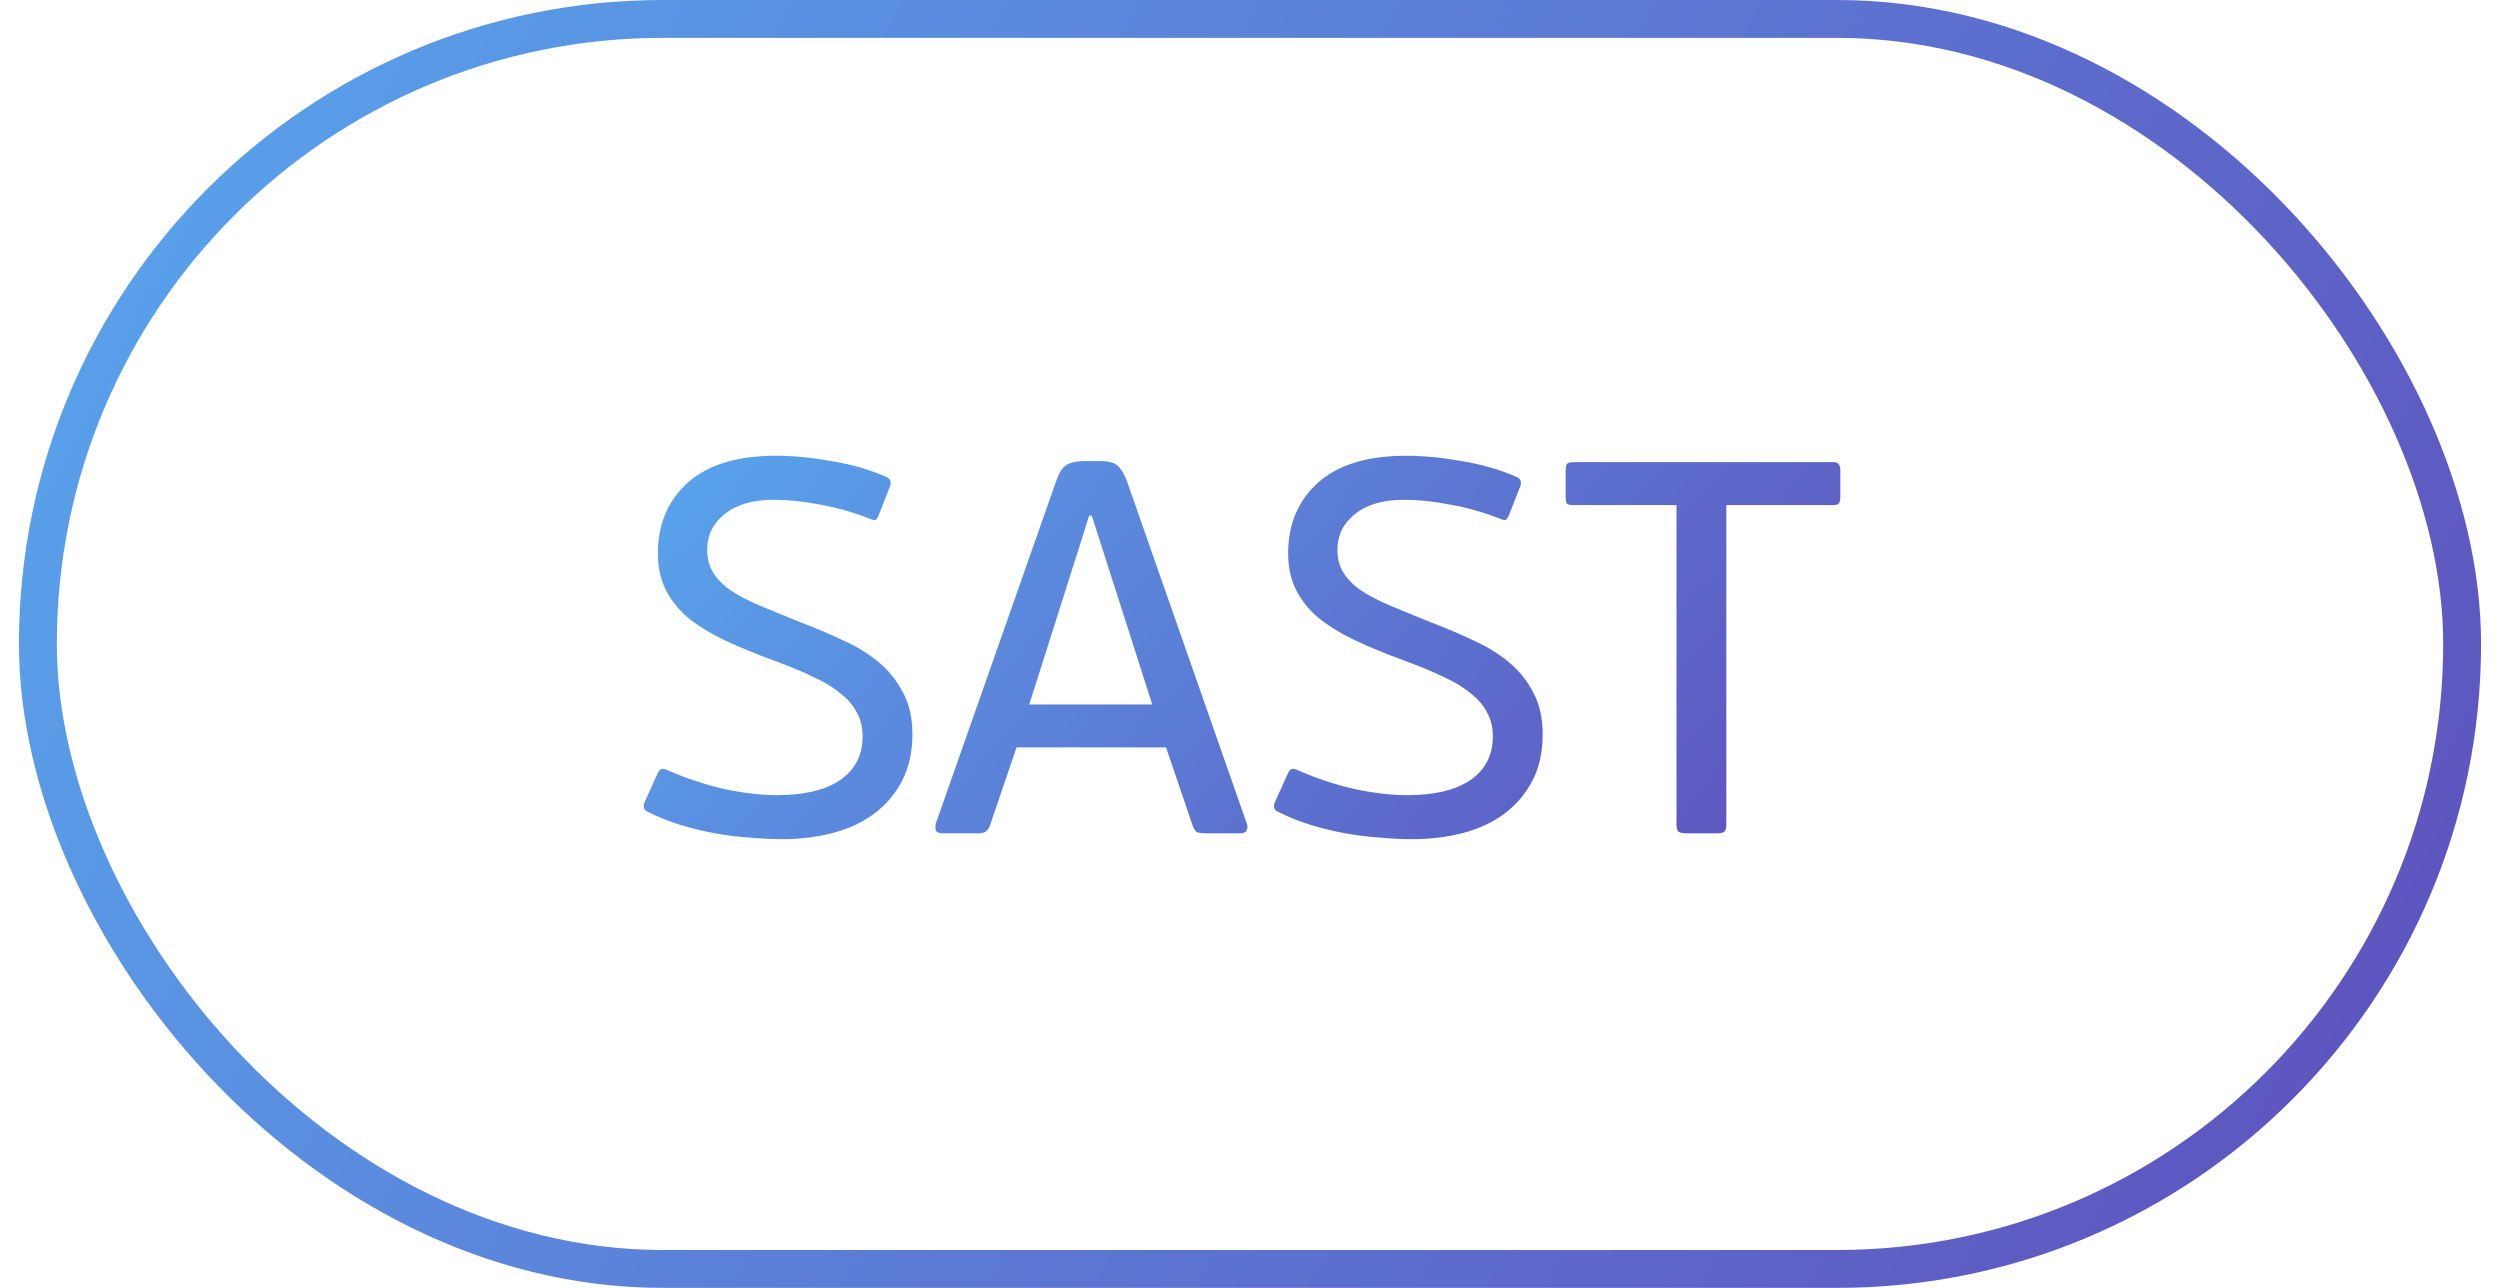 <?xml version="1.0" encoding="UTF-8"?> <svg xmlns="http://www.w3.org/2000/svg" width="66" height="34" viewBox="0 0 66 34" fill="none"><rect x="1" y="0.5" width="64" height="33" rx="16.5" stroke="url(#paint0_linear_650_9036)"></rect><path d="M24.088 19.382C24.088 19.849 23.999 20.255 23.822 20.6C23.645 20.945 23.402 21.235 23.094 21.468C22.786 21.701 22.422 21.874 22.002 21.986C21.582 22.098 21.129 22.154 20.644 22.154C20.373 22.154 20.089 22.14 19.79 22.112C19.491 22.093 19.188 22.056 18.88 22C18.572 21.944 18.264 21.869 17.956 21.776C17.657 21.683 17.368 21.566 17.088 21.426C16.985 21.37 16.967 21.277 17.032 21.146L17.368 20.404C17.415 20.301 17.489 20.273 17.592 20.32C18.077 20.535 18.577 20.703 19.09 20.824C19.613 20.936 20.089 20.992 20.518 20.992C21.227 20.992 21.778 20.861 22.17 20.6C22.571 20.329 22.772 19.942 22.772 19.438C22.772 19.195 22.721 18.985 22.618 18.808C22.525 18.621 22.38 18.453 22.184 18.304C21.997 18.145 21.759 18.001 21.47 17.87C21.181 17.73 20.845 17.59 20.462 17.45C19.949 17.263 19.496 17.077 19.104 16.89C18.721 16.703 18.399 16.503 18.138 16.288C17.886 16.064 17.695 15.817 17.564 15.546C17.433 15.275 17.368 14.963 17.368 14.608C17.368 13.843 17.629 13.222 18.152 12.746C18.684 12.27 19.459 12.032 20.476 12.032C20.943 12.032 21.433 12.079 21.946 12.172C22.469 12.256 22.954 12.396 23.402 12.592C23.505 12.639 23.537 12.718 23.5 12.83L23.192 13.614C23.164 13.679 23.136 13.717 23.108 13.726C23.089 13.735 23.057 13.731 23.01 13.712C22.534 13.525 22.077 13.395 21.638 13.32C21.209 13.236 20.807 13.194 20.434 13.194C19.874 13.194 19.44 13.32 19.132 13.572C18.824 13.815 18.67 14.127 18.67 14.51C18.67 14.743 18.721 14.944 18.824 15.112C18.927 15.28 19.076 15.434 19.272 15.574C19.477 15.714 19.734 15.849 20.042 15.98C20.35 16.111 20.714 16.26 21.134 16.428C21.526 16.577 21.899 16.736 22.254 16.904C22.609 17.063 22.921 17.254 23.192 17.478C23.463 17.702 23.677 17.968 23.836 18.276C24.004 18.584 24.088 18.953 24.088 19.382ZM31.82 22C31.736 22 31.666 21.991 31.61 21.972C31.564 21.953 31.522 21.893 31.484 21.79L30.784 19.732H26.836L26.136 21.79C26.09 21.93 25.992 22 25.842 22H24.89C24.797 22 24.736 21.977 24.708 21.93C24.69 21.874 24.69 21.809 24.708 21.734L27.872 12.732C27.947 12.508 28.031 12.363 28.124 12.298C28.218 12.223 28.372 12.181 28.586 12.172H29.006C29.258 12.172 29.426 12.214 29.51 12.298C29.604 12.382 29.688 12.527 29.762 12.732L32.912 21.734C32.94 21.799 32.94 21.86 32.912 21.916C32.894 21.972 32.838 22 32.744 22H31.82ZM29.482 15.672L28.824 13.614H28.754L28.124 15.602L27.172 18.598H30.42L29.482 15.672ZM40.727 19.382C40.727 19.849 40.638 20.255 40.461 20.6C40.283 20.945 40.041 21.235 39.733 21.468C39.425 21.701 39.061 21.874 38.641 21.986C38.221 22.098 37.768 22.154 37.283 22.154C37.012 22.154 36.727 22.14 36.429 22.112C36.13 22.093 35.827 22.056 35.519 22C35.211 21.944 34.903 21.869 34.595 21.776C34.296 21.683 34.007 21.566 33.727 21.426C33.624 21.37 33.605 21.277 33.671 21.146L34.007 20.404C34.053 20.301 34.128 20.273 34.231 20.32C34.716 20.535 35.215 20.703 35.729 20.824C36.251 20.936 36.727 20.992 37.157 20.992C37.866 20.992 38.417 20.861 38.809 20.6C39.21 20.329 39.411 19.942 39.411 19.438C39.411 19.195 39.359 18.985 39.257 18.808C39.163 18.621 39.019 18.453 38.823 18.304C38.636 18.145 38.398 18.001 38.109 17.87C37.819 17.73 37.483 17.59 37.101 17.45C36.587 17.263 36.135 17.077 35.743 16.89C35.36 16.703 35.038 16.503 34.777 16.288C34.525 16.064 34.333 15.817 34.203 15.546C34.072 15.275 34.007 14.963 34.007 14.608C34.007 13.843 34.268 13.222 34.791 12.746C35.323 12.27 36.097 12.032 37.115 12.032C37.581 12.032 38.071 12.079 38.585 12.172C39.107 12.256 39.593 12.396 40.041 12.592C40.143 12.639 40.176 12.718 40.139 12.83L39.831 13.614C39.803 13.679 39.775 13.717 39.747 13.726C39.728 13.735 39.695 13.731 39.649 13.712C39.173 13.525 38.715 13.395 38.277 13.32C37.847 13.236 37.446 13.194 37.073 13.194C36.513 13.194 36.079 13.32 35.771 13.572C35.463 13.815 35.309 14.127 35.309 14.51C35.309 14.743 35.36 14.944 35.463 15.112C35.565 15.28 35.715 15.434 35.911 15.574C36.116 15.714 36.373 15.849 36.681 15.98C36.989 16.111 37.353 16.26 37.773 16.428C38.165 16.577 38.538 16.736 38.893 16.904C39.247 17.063 39.56 17.254 39.831 17.478C40.101 17.702 40.316 17.968 40.475 18.276C40.643 18.584 40.727 18.953 40.727 19.382ZM44.259 13.334H41.529C41.445 13.334 41.389 13.32 41.361 13.292C41.342 13.255 41.333 13.194 41.333 13.11V12.424C41.333 12.349 41.342 12.293 41.361 12.256C41.389 12.219 41.445 12.2 41.529 12.2H48.389C48.473 12.2 48.524 12.219 48.543 12.256C48.571 12.293 48.585 12.349 48.585 12.424V13.11C48.585 13.194 48.571 13.255 48.543 13.292C48.524 13.32 48.473 13.334 48.389 13.334H45.575V21.762C45.575 21.865 45.556 21.93 45.519 21.958C45.482 21.986 45.416 22 45.323 22H44.525C44.432 22 44.362 21.986 44.315 21.958C44.278 21.93 44.259 21.865 44.259 21.762V13.334Z" fill="url(#paint1_linear_650_9036)"></path><defs><linearGradient id="paint0_linear_650_9036" x1="-22.838" y1="-2.584" x2="80.129" y2="50.912" gradientUnits="userSpaceOnUse"><stop stop-color="#56C7FF"></stop><stop offset="0.255" stop-color="#599DE8"></stop><stop offset="0.855" stop-color="#5F4AB9"></stop><stop offset="1" stop-color="#621DA1"></stop></linearGradient><linearGradient id="paint1_linear_650_9036" x1="4.651" y1="11.24" x2="41.445" y2="44.237" gradientUnits="userSpaceOnUse"><stop stop-color="#56C7FF"></stop><stop offset="0.255" stop-color="#599DE8"></stop><stop offset="0.855" stop-color="#5F4AB9"></stop><stop offset="1" stop-color="#621DA1"></stop></linearGradient></defs></svg> 